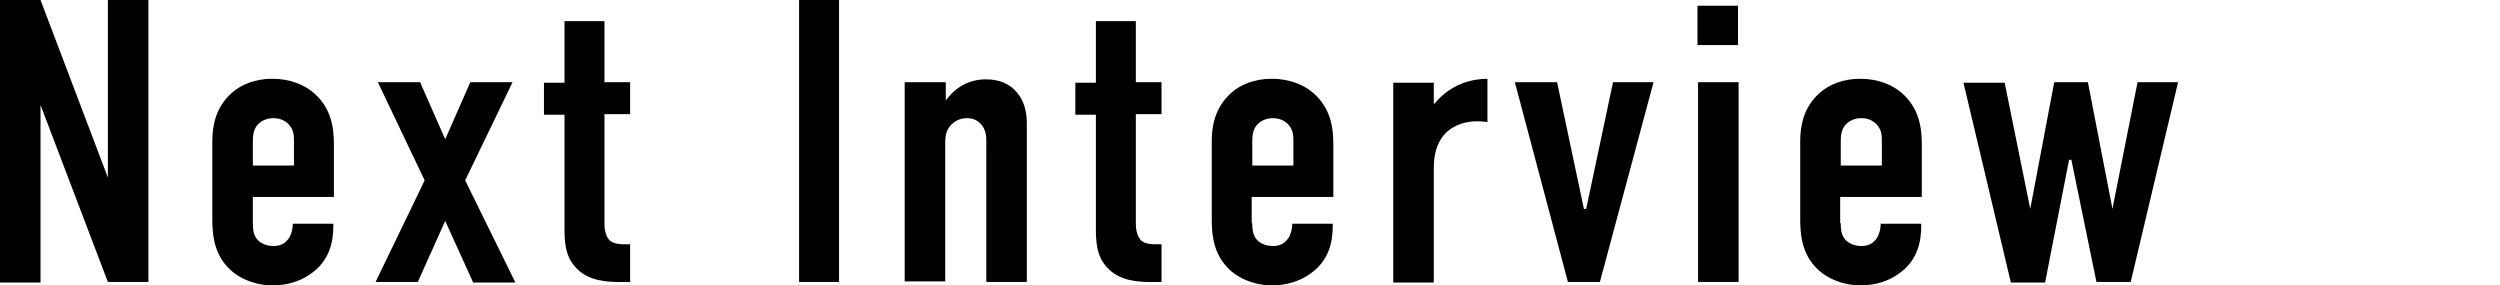 <?xml version="1.0" encoding="utf-8"?>
<!-- Generator: Adobe Illustrator 27.9.6, SVG Export Plug-In . SVG Version: 9.03 Build 54986)  -->
<svg version="1.1" id="レイヤー_1" xmlns="http://www.w3.org/2000/svg" xmlns:xlink="http://www.w3.org/1999/xlink" x="0px"
	 y="0px" viewBox="0 0 438 50" style="enable-background:new 0 0 438 50;" xml:space="preserve">
<g>
	<g>
		<path d="M7.1,0l11.8,31.1V0H26v49.4h-7.1l-11.8-31v31.1H0V0H7.1z"/>
		<path d="M44.3,39.1c0,1.1,0.1,2.2,0.9,3c0.6,0.6,1.6,1,2.7,1c1.2,0,2.1-0.4,2.8-1.5c0.4-0.7,0.6-1.6,0.6-2.4h7.1v0.3
			c0,2.6-0.5,6.1-4,8.5c-1.8,1.3-4.2,2-6.6,2c-3.2,0-6.3-1.3-8.1-3.4c-2.5-2.8-2.5-6.4-2.5-8.5V24.7c0-2.5,0.5-5.9,3.5-8.5
			c1.6-1.4,4-2.4,7-2.4s5.6,1,7.3,2.5c3.1,2.7,3.5,6.2,3.5,9v9.2H44.3V39.1z M51.5,29.1v-4.6c0-0.9-0.1-1.9-1-2.8
			c-0.6-0.6-1.5-1-2.6-1c-1.2,0-2.2,0.5-2.8,1.2c-0.7,0.8-0.8,1.9-0.8,2.8V29h7.2V29.1z"/>
		<path d="M74.4,31.6l-8.2-17.2h7.4l4.4,10l4.4-10h7.4l-8.3,17.2l8.8,17.9h-7.4L78,38.7l-4.8,10.7h-7.4L74.4,31.6z"/>
		<path d="M105.9,3.7v10.7h4.5V20h-4.5v19.2c0,0.7,0.1,2.2,1,3c0.8,0.6,2,0.6,2.6,0.6h0.9v6.6h-1.9c-2,0-5.4-0.1-7.6-2.5
			c-2-2.1-2-4.9-2-7.1V20.1h-3.6v-5.6h3.6V3.7H105.9z"/>
		<path d="M147,0v49.4h-7V0H147z"/>
		<path d="M158.6,14.4h7.1v3.2c2.5-3.4,5.6-3.7,7-3.7c2.4,0,4.1,0.8,5.2,2c1.8,1.9,2,4.2,2,5.9v27.6h-7.1V24.6
			c0-0.8-0.1-1.9-0.9-2.8c-0.6-0.7-1.4-1.1-2.5-1.1c-1.3,0-2.2,0.6-2.7,1.1c-1.1,1.1-1.1,2.4-1.1,3.5v24h-7.1V14.4H158.6z"/>
		<path d="M199,3.7v10.7h4.5V20H199v19.2c0,0.7,0.1,2.2,1,3c0.8,0.6,2,0.6,2.6,0.6h0.9v6.6h-1.9c-2,0-5.4-0.1-7.6-2.5
			c-2-2.1-2-4.9-2-7.1V20.1h-3.6v-5.6h3.6V3.7H199z"/>
		<path d="M219.4,39.1c0,1.1,0.1,2.2,0.9,3c0.6,0.6,1.6,1,2.7,1c1.2,0,2.1-0.4,2.8-1.5c0.4-0.7,0.6-1.6,0.6-2.4h7.1v0.3
			c0,2.6-0.5,6.1-4,8.5c-1.8,1.3-4.2,2-6.6,2c-3.2,0-6.3-1.3-8.1-3.4c-2.5-2.8-2.5-6.4-2.5-8.5V24.7c0-2.5,0.5-5.9,3.5-8.5
			c1.6-1.4,4-2.4,7-2.4s5.6,1,7.3,2.5c3.1,2.7,3.5,6.2,3.5,9v9.2h-14.3v4.6H219.4z M226.6,29.1v-4.6c0-0.9-0.1-1.9-1-2.8
			c-0.6-0.6-1.5-1-2.6-1c-1.2,0-2.2,0.5-2.8,1.2c-0.7,0.8-0.8,1.9-0.8,2.8V29h7.2V29.1z"/>
		<path d="M251.2,14.4v3.7l0.1,0.1c2.9-3.6,6.8-4.4,9.3-4.4v7.6c-3.4-0.6-9.4,0.3-9.4,8v20.1h-7.1v-35h7.1V14.4z"/>
		<path d="M280.3,49.4h-5.6l-9.3-35h7.4l4.7,22.2h0.4l4.7-22.2h7.1L280.3,49.4z"/>
		<path d="M304.5,1v6.9h-7.1V1H304.5z M297.5,14.4h7.1v35h-7.1V14.4z"/>
		<path d="M322.5,39.1c0,1.1,0.1,2.2,0.9,3c0.6,0.6,1.6,1,2.7,1c1.2,0,2.1-0.4,2.8-1.5c0.4-0.7,0.6-1.6,0.6-2.4h7.1v0.3
			c0,2.6-0.5,6.1-4,8.5c-1.8,1.3-4.2,2-6.6,2c-3.2,0-6.3-1.3-8.1-3.4c-2.5-2.8-2.5-6.4-2.5-8.5V24.7c0-2.5,0.5-5.9,3.5-8.5
			c1.6-1.4,4-2.4,7-2.4s5.6,1,7.3,2.5c3.1,2.7,3.5,6.2,3.5,9v9.2h-14.3v4.6H322.5z M329.7,29.1v-4.6c0-0.9-0.1-1.9-1-2.8
			c-0.6-0.6-1.5-1-2.6-1c-1.2,0-2.2,0.5-2.8,1.2c-0.7,0.8-0.8,1.9-0.8,2.8V29h7.2V29.1z"/>
		<path d="M351.2,14.4l4.5,22.2l4.2-22.2h5.9l4.3,22.2l4.4-22.2h7.1l-8.3,35h-6L362.9,28h-0.4l-4.2,21.5h-6l-8.3-35h7.2V14.4z"/>
	</g>
</g>
</svg>
